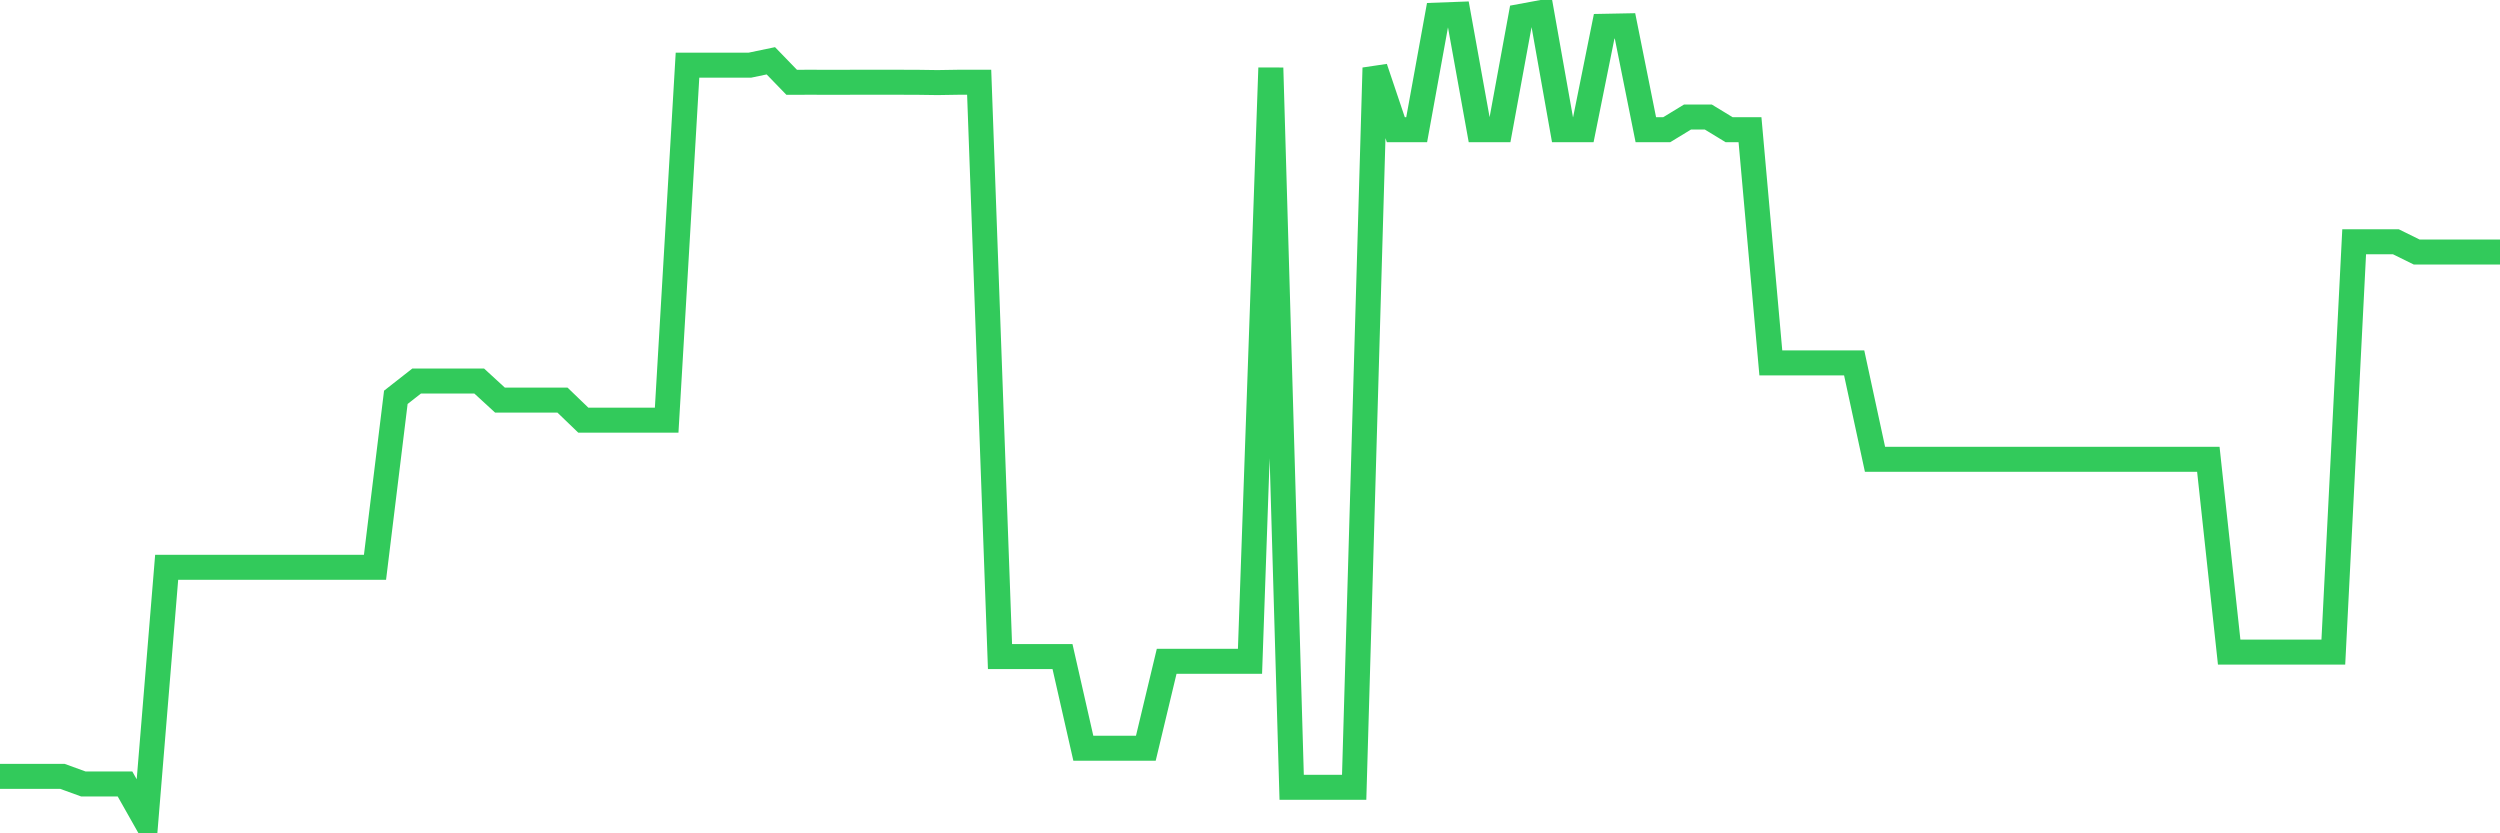 <svg
  xmlns="http://www.w3.org/2000/svg"
  xmlns:xlink="http://www.w3.org/1999/xlink"
  width="120"
  height="40"
  viewBox="0 0 120 40"
  preserveAspectRatio="none"
>
  <polyline
    points="0,37.267 1,37.267 2,37.267 3,37.267 4,37.63 5,37.63 6,37.63 7,39.4 8,27.23 9,27.23 10,27.23 11,27.23 12,27.23 13,27.23 14,27.23 15,27.23 16,27.23 17,27.23 18,27.23 19,19.072 20,18.288 21,18.288 22,18.288 23,18.288 24,19.206 25,19.206 26,19.206 27,19.206 28,20.169 29,20.169 30,20.169 31,20.169 32,20.169 33,3.127 34,3.127 35,3.127 36,3.127 37,2.918 38,3.95 39,3.948 40,3.952 41,3.948 42,3.948 43,3.948 44,3.95 45,3.964 46,3.948 47,3.948 48,31.515 49,31.515 50,31.515 51,31.515 52,35.916 53,35.916 54,35.916 55,35.916 56,31.742 57,31.742 58,31.742 59,31.742 60,31.742 61,3.258 62,37.792 63,37.792 64,37.792 65,37.792 66,3.258 67,6.227 68,6.227 69,0.725 70,0.688 71,6.227 72,6.227 73,0.785 74,0.6 75,6.227 76,6.227 77,1.262 78,1.243 79,6.227 80,6.227 81,5.618 82,5.618 83,6.227 84,6.227 85,17.418 86,17.418 87,17.418 88,17.418 89,17.418 90,22.045 91,22.045 92,22.045 93,22.045 94,22.045 95,22.045 96,22.045 97,22.045 98,22.045 99,22.045 100,22.045 101,22.045 102,22.045 103,22.045 104,22.045 105,22.045 106,22.045 107,31.3 108,31.3 109,31.3 110,31.3 111,31.3 112,31.3 113,11.604 114,11.604 115,11.604 116,12.097 117,12.097 118,12.097 119,12.097 120,12.097"
    fill="none"
    stroke="#32ca5b"
    stroke-width="1.2"
  >
  </polyline>
</svg>